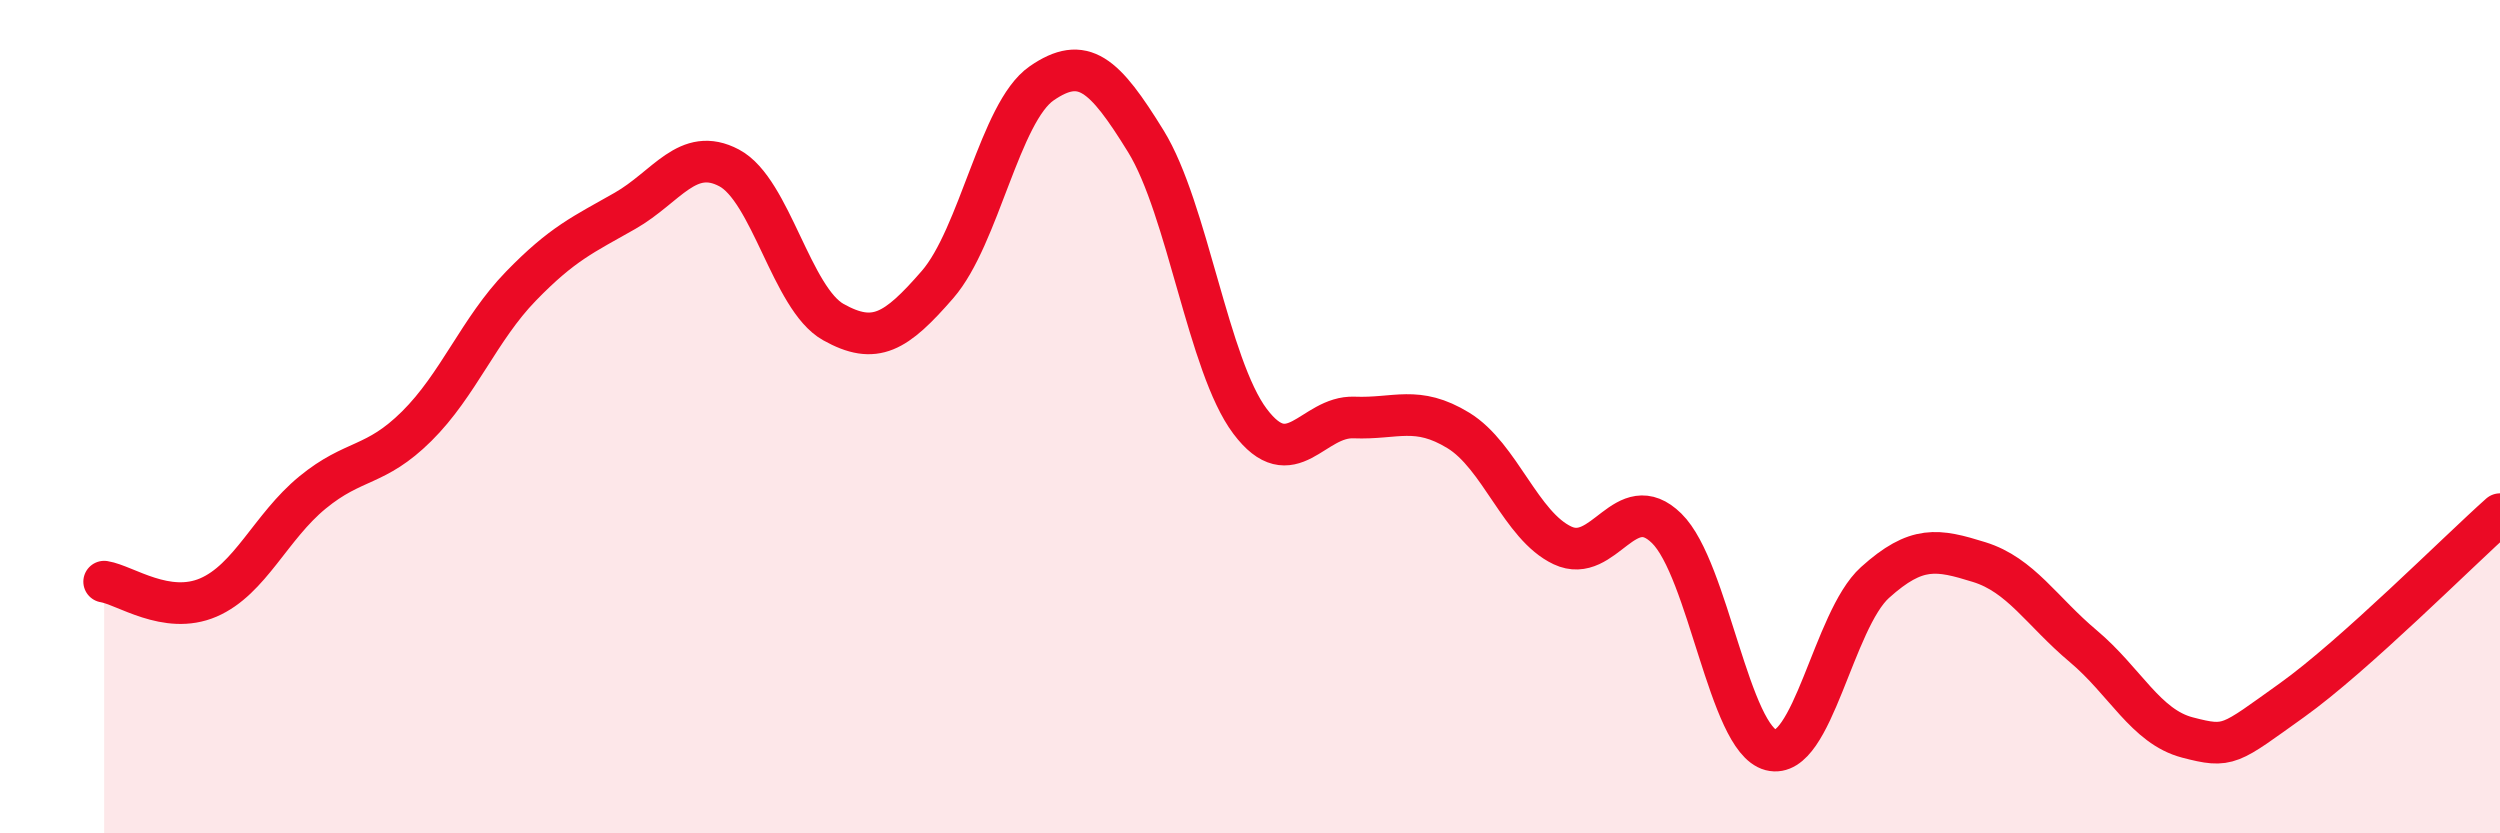 
    <svg width="60" height="20" viewBox="0 0 60 20" xmlns="http://www.w3.org/2000/svg">
      <path
        d="M 2.5,13.96 C 3,14.04 4,14.77 5,14.34 C 6,13.91 6.5,12.64 7.5,11.82 C 8.5,11 9,11.22 10,10.23 C 11,9.24 11.5,7.9 12.5,6.87 C 13.5,5.84 14,5.63 15,5.06 C 16,4.49 16.5,3.5 17.5,4.03 C 18.5,4.56 19,7.17 20,7.73 C 21,8.29 21.5,7.98 22.5,6.83 C 23.5,5.68 24,2.69 25,2 C 26,1.31 26.5,1.77 27.5,3.39 C 28.5,5.01 29,8.78 30,10.11 C 31,11.44 31.5,9.98 32.5,10.02 C 33.5,10.06 34,9.72 35,10.33 C 36,10.94 36.5,12.62 37.5,13.09 C 38.5,13.56 39,11.7 40,12.68 C 41,13.66 41.5,17.74 42.5,18 C 43.5,18.26 44,14.88 45,13.98 C 46,13.08 46.5,13.18 47.5,13.49 C 48.5,13.8 49,14.67 50,15.51 C 51,16.35 51.5,17.44 52.5,17.7 C 53.5,17.96 53.5,17.88 55,16.81 C 56.5,15.74 59,13.23 60,12.34L60 20L2.5 20Z"
        fill="#EB0A25"
        opacity="0.1"
        stroke-linecap="round"
        stroke-linejoin="round"
      />
      <path
        d="M 2.5,13.96 C 3,14.04 4,14.77 5,14.34 C 6,13.91 6.5,12.64 7.5,11.82 C 8.5,11 9,11.22 10,10.23 C 11,9.24 11.5,7.9 12.5,6.87 C 13.5,5.84 14,5.63 15,5.06 C 16,4.49 16.5,3.5 17.5,4.03 C 18.5,4.56 19,7.17 20,7.73 C 21,8.29 21.5,7.98 22.5,6.83 C 23.5,5.68 24,2.69 25,2 C 26,1.31 26.5,1.77 27.5,3.39 C 28.5,5.01 29,8.78 30,10.11 C 31,11.44 31.5,9.98 32.5,10.02 C 33.5,10.06 34,9.72 35,10.33 C 36,10.94 36.5,12.62 37.5,13.09 C 38.5,13.56 39,11.7 40,12.68 C 41,13.66 41.5,17.74 42.5,18 C 43.5,18.26 44,14.88 45,13.98 C 46,13.08 46.5,13.18 47.5,13.49 C 48.5,13.8 49,14.67 50,15.51 C 51,16.35 51.5,17.44 52.5,17.7 C 53.5,17.96 53.5,17.88 55,16.81 C 56.5,15.74 59,13.23 60,12.34"
        stroke="#EB0A25"
        stroke-width="1"
        fill="none"
        stroke-linecap="round"
        stroke-linejoin="round"
      />
    </svg>
  